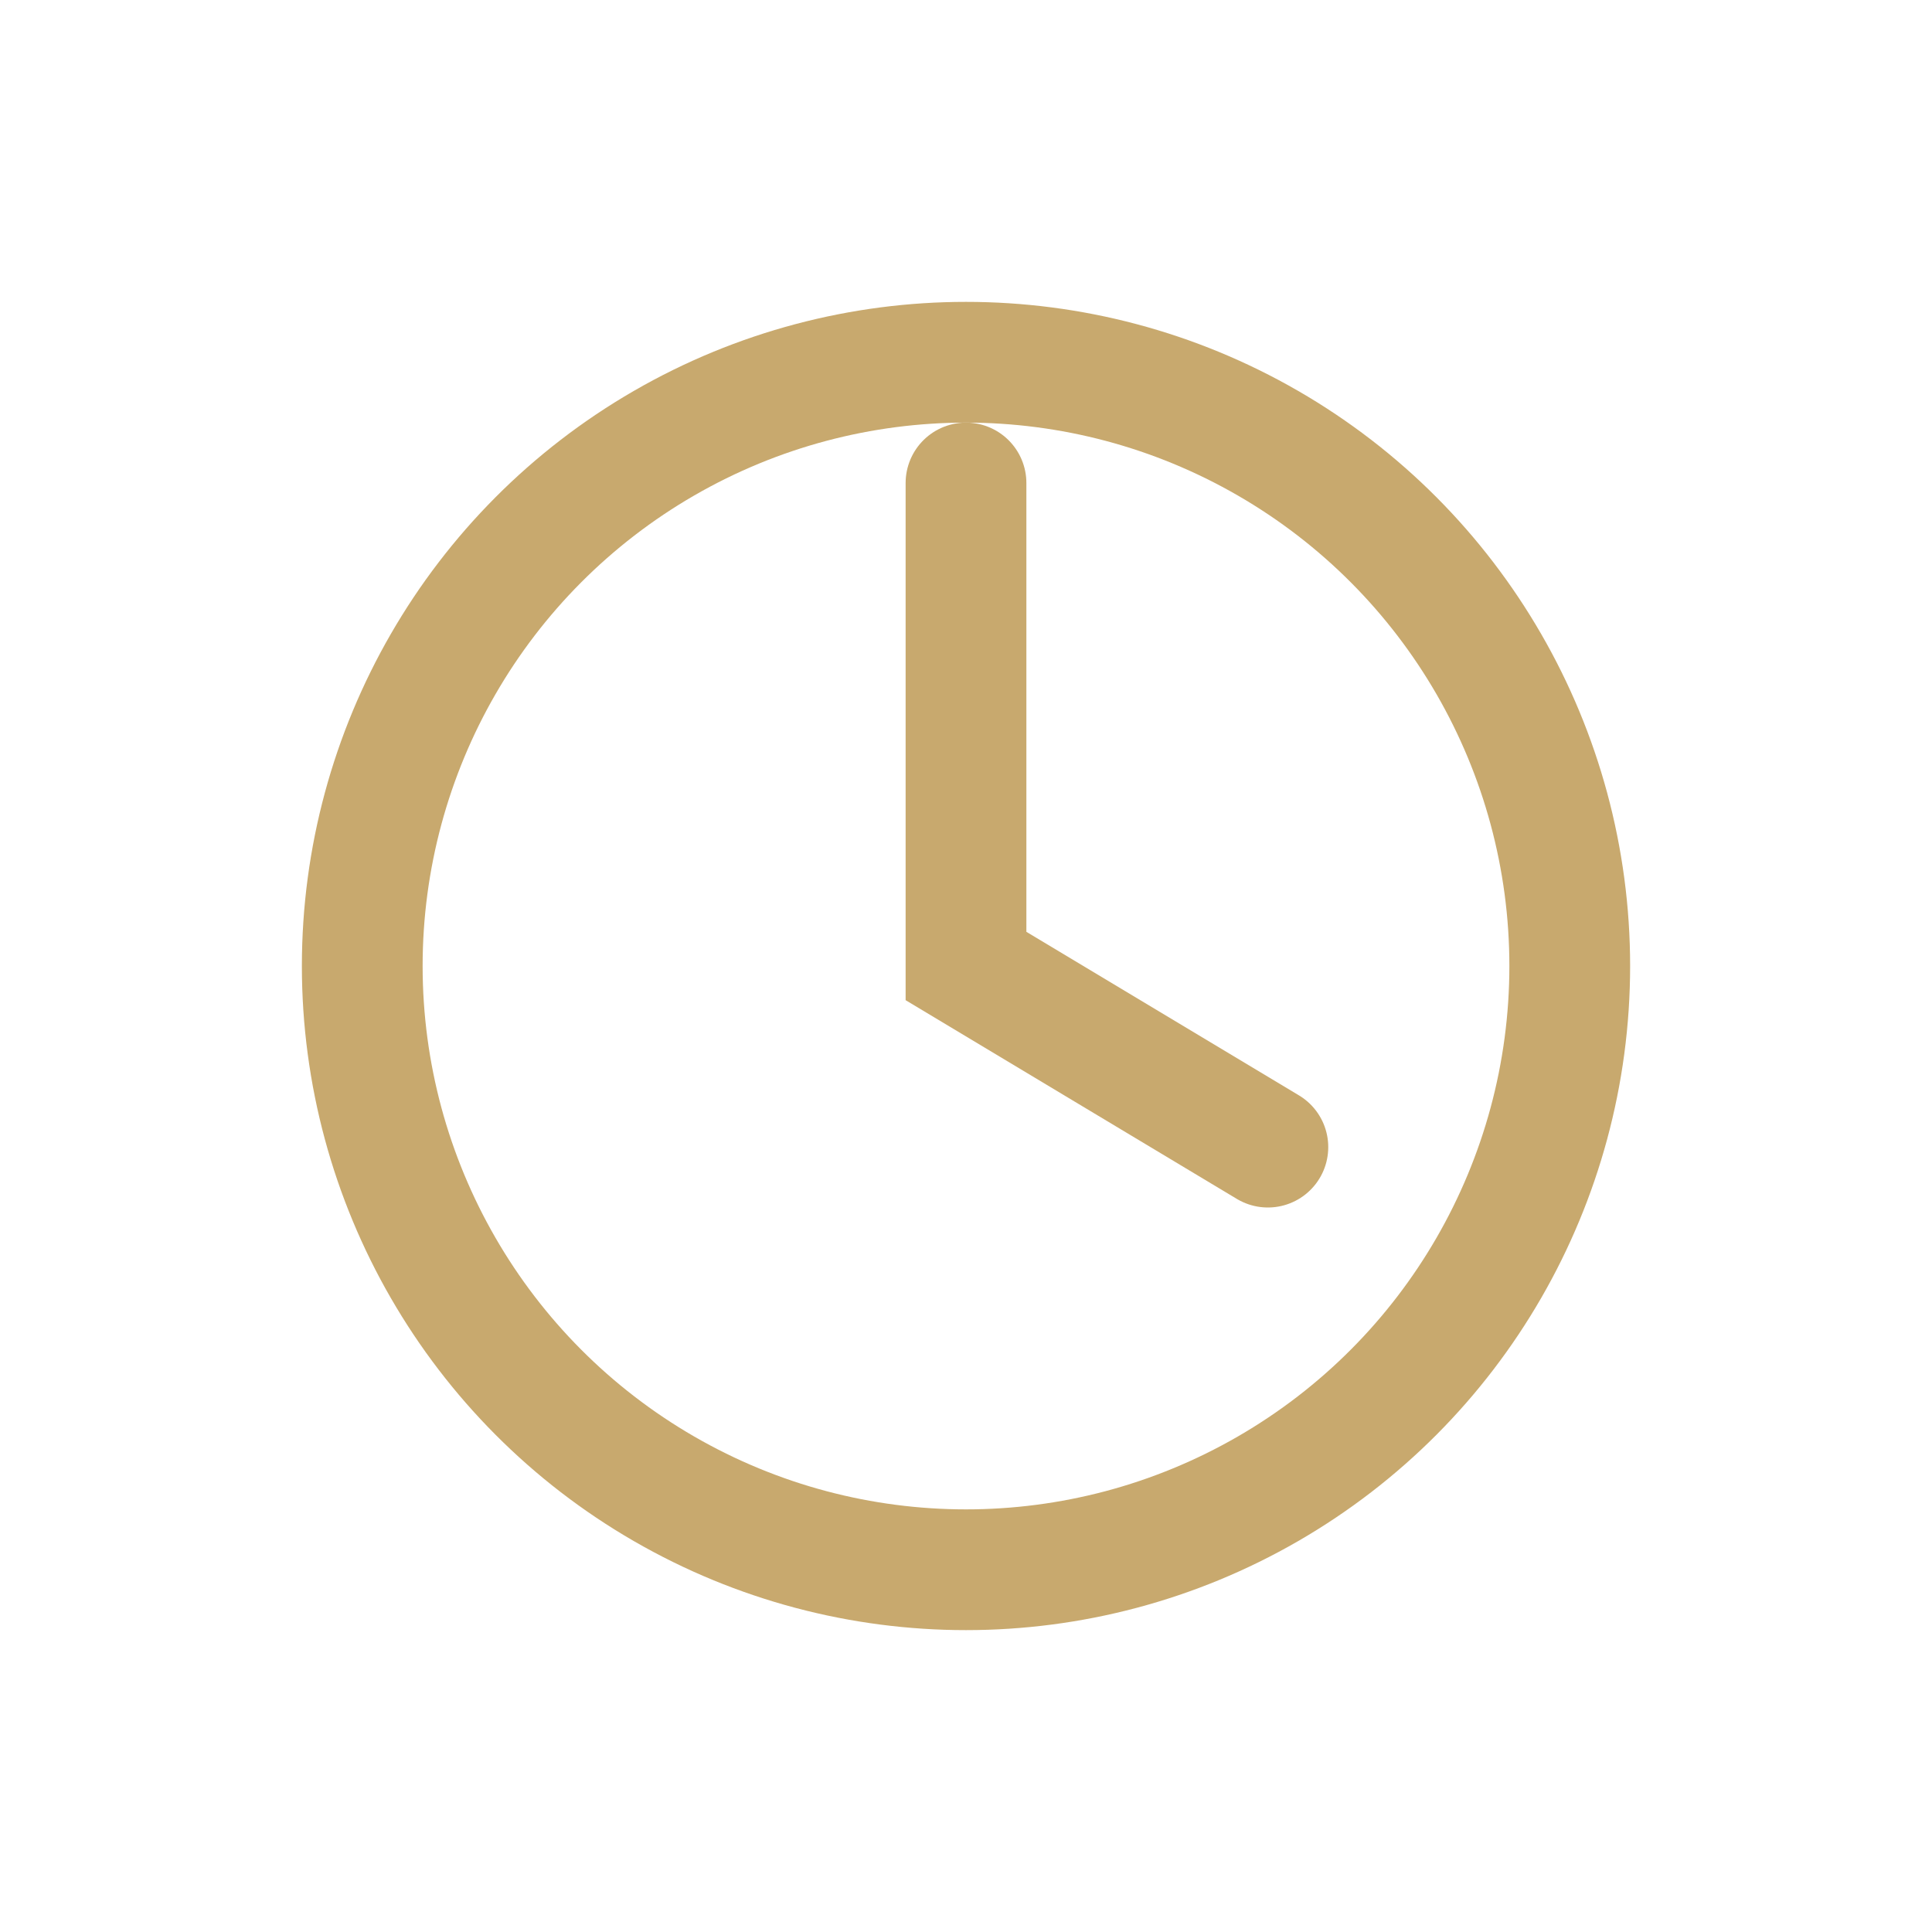<?xml version="1.0" encoding="UTF-8"?>
<svg xmlns="http://www.w3.org/2000/svg" width="32" height="32" viewBox="0 0 32 32"><circle cx="16" cy="16" r="10" fill="none" stroke="#C8A96E" stroke-width="2"/><path d="M16 8v8l5 3" fill="none" stroke="#C8A96E" stroke-width="2" stroke-linecap="round"/></svg>